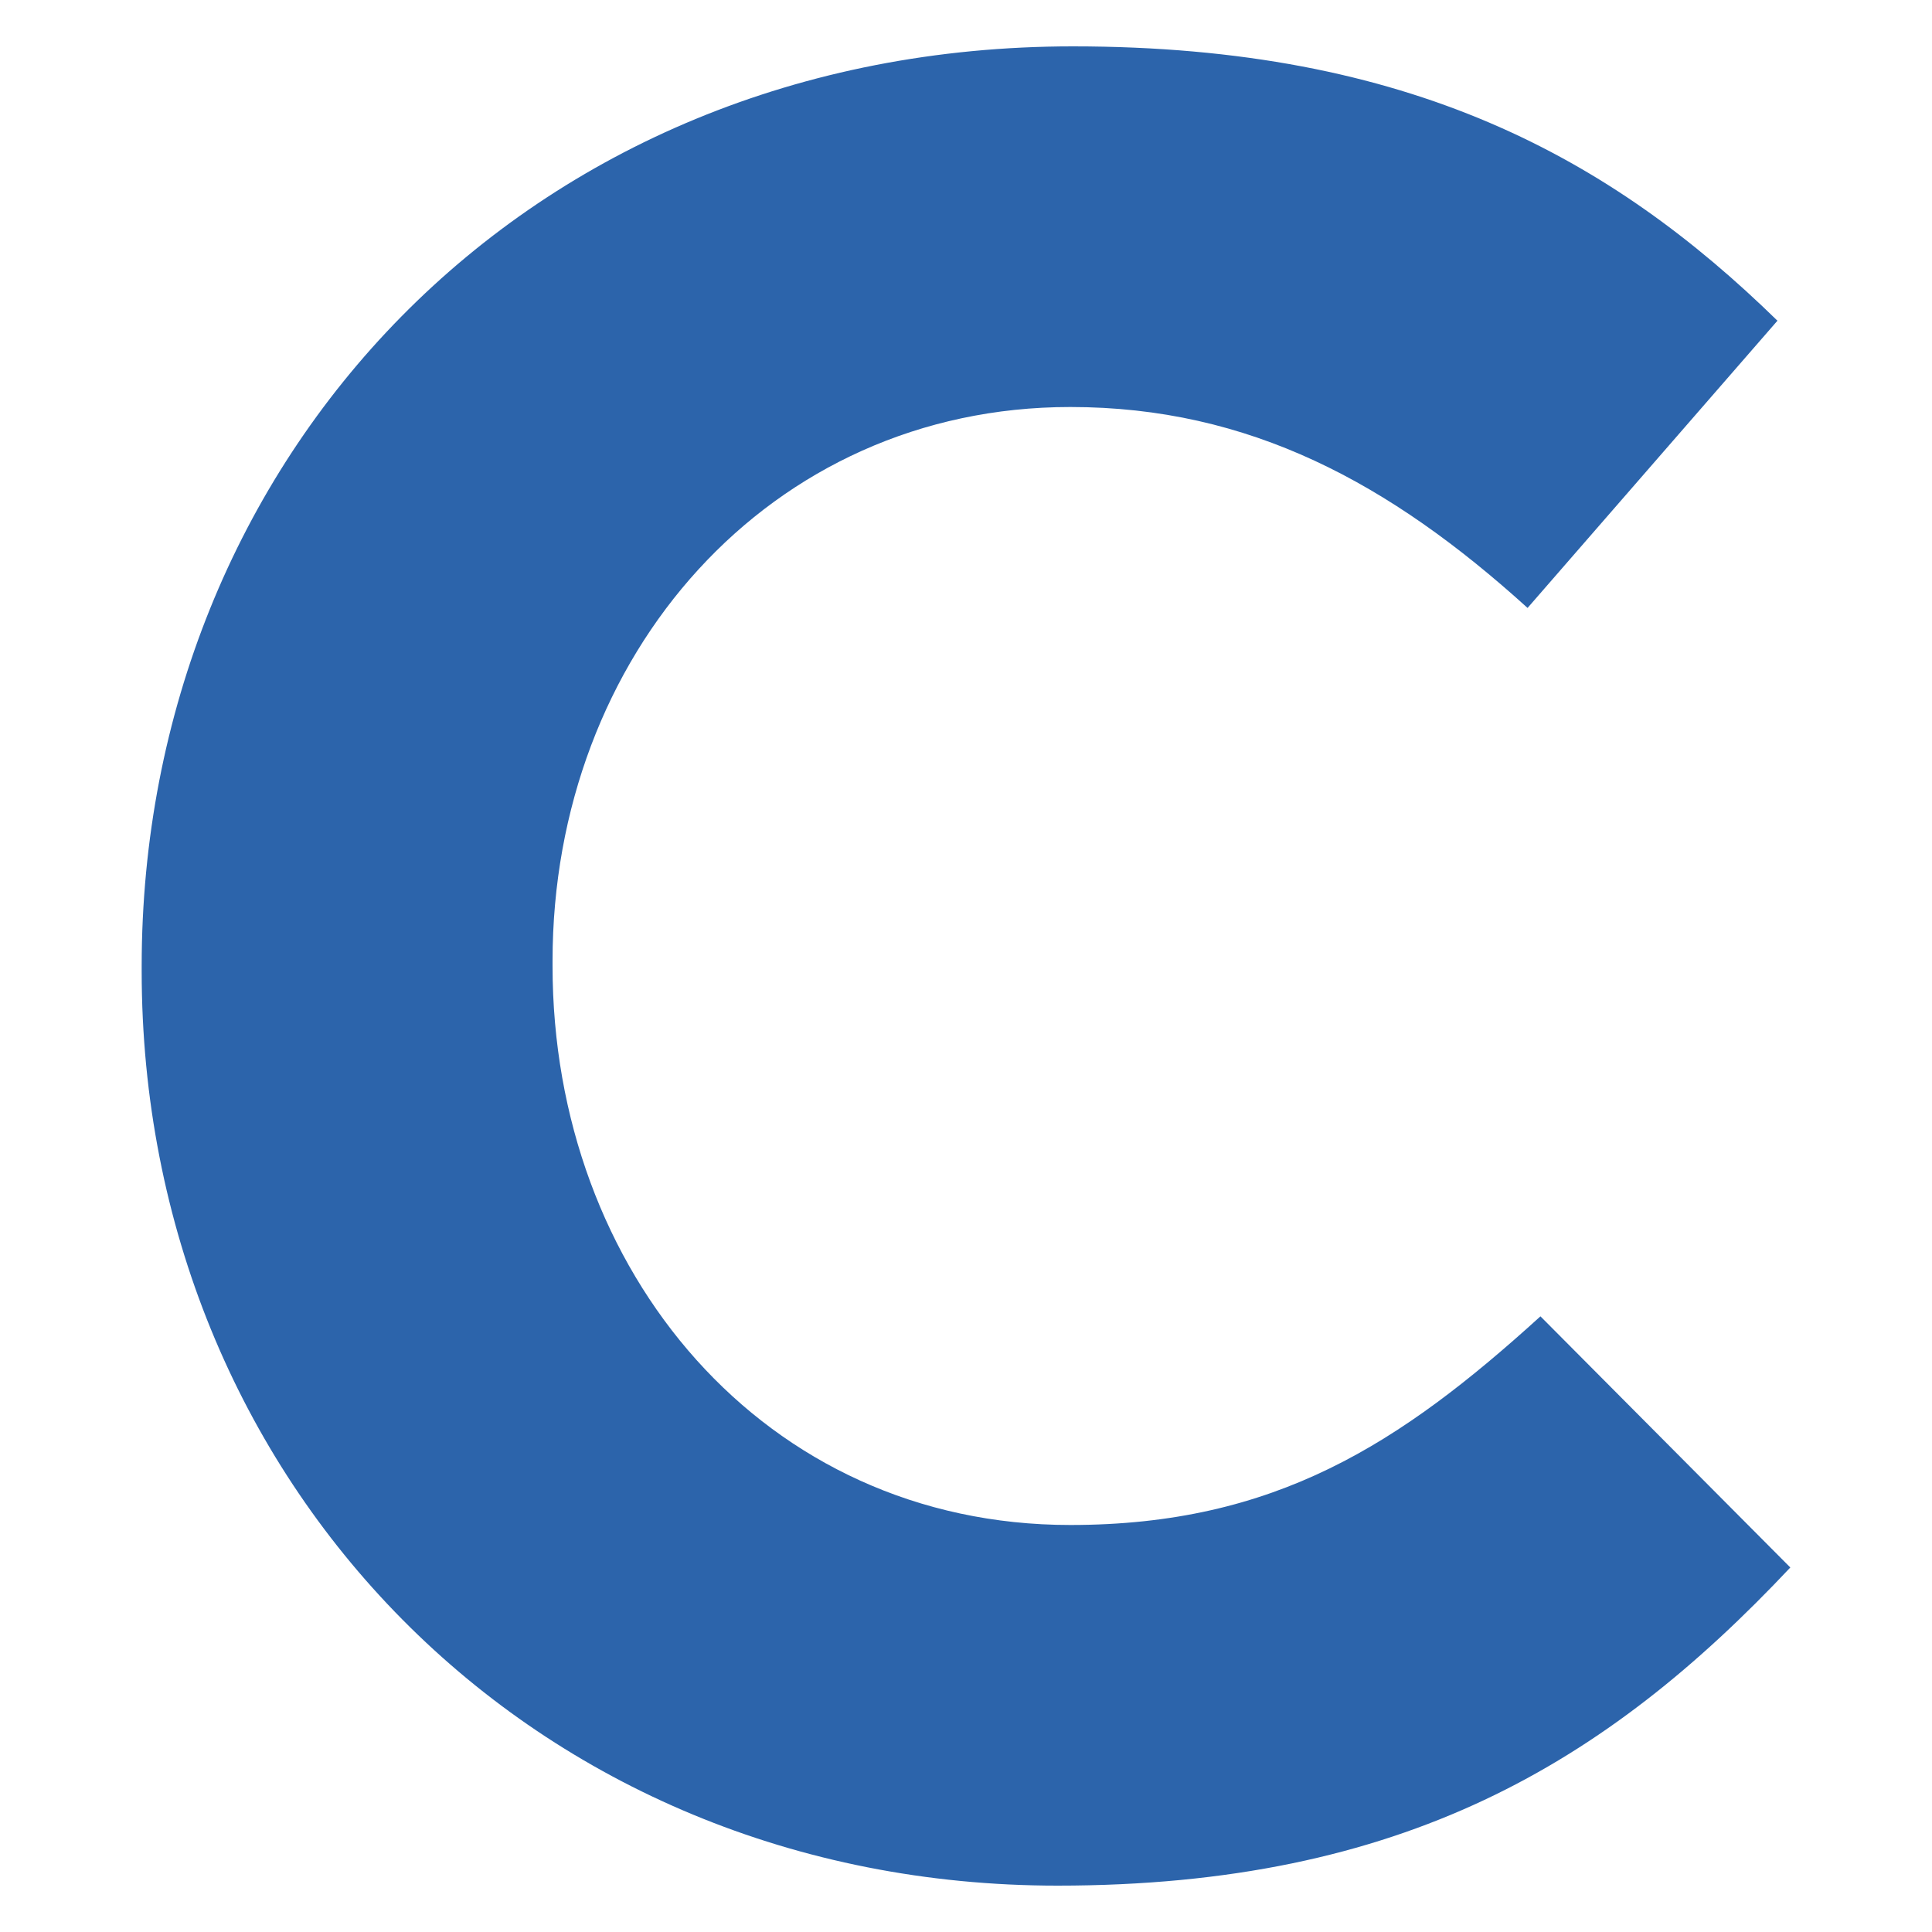 <?xml version="1.0" encoding="utf-8"?>
<!-- Generator: Adobe Illustrator 26.5.3, SVG Export Plug-In . SVG Version: 6.00 Build 0)  -->
<svg version="1.1" id="Layer_1" xmlns="http://www.w3.org/2000/svg" xmlns:xlink="http://www.w3.org/1999/xlink" x="0px" y="0px"
	 viewBox="0 0 150 150" style="enable-background:new 0 0 150 150;" xml:space="preserve">
<style type="text/css">
	.st0{fill:#2C64AB;}
</style>
<path id="Fill-1" class="st0" d="M82.1,146.4c-40.8,0-71.1-31.4-71.1-71V75C11,35.7,40.7,3.6,83.3,3.6c26.2,0,41.8,8.7,54.7,21.3
	l-19.4,22.3C107.9,37.5,97,31.6,83.1,31.6c-23.4,0-40.2,19.3-40.2,43V75c0,23.7,16.4,43.4,40.2,43.4c15.9,0,25.6-6.3,36.5-16.2
	l19.4,19.5C124.7,136.9,108.9,146.4,82.1,146.4"/>
</svg>
